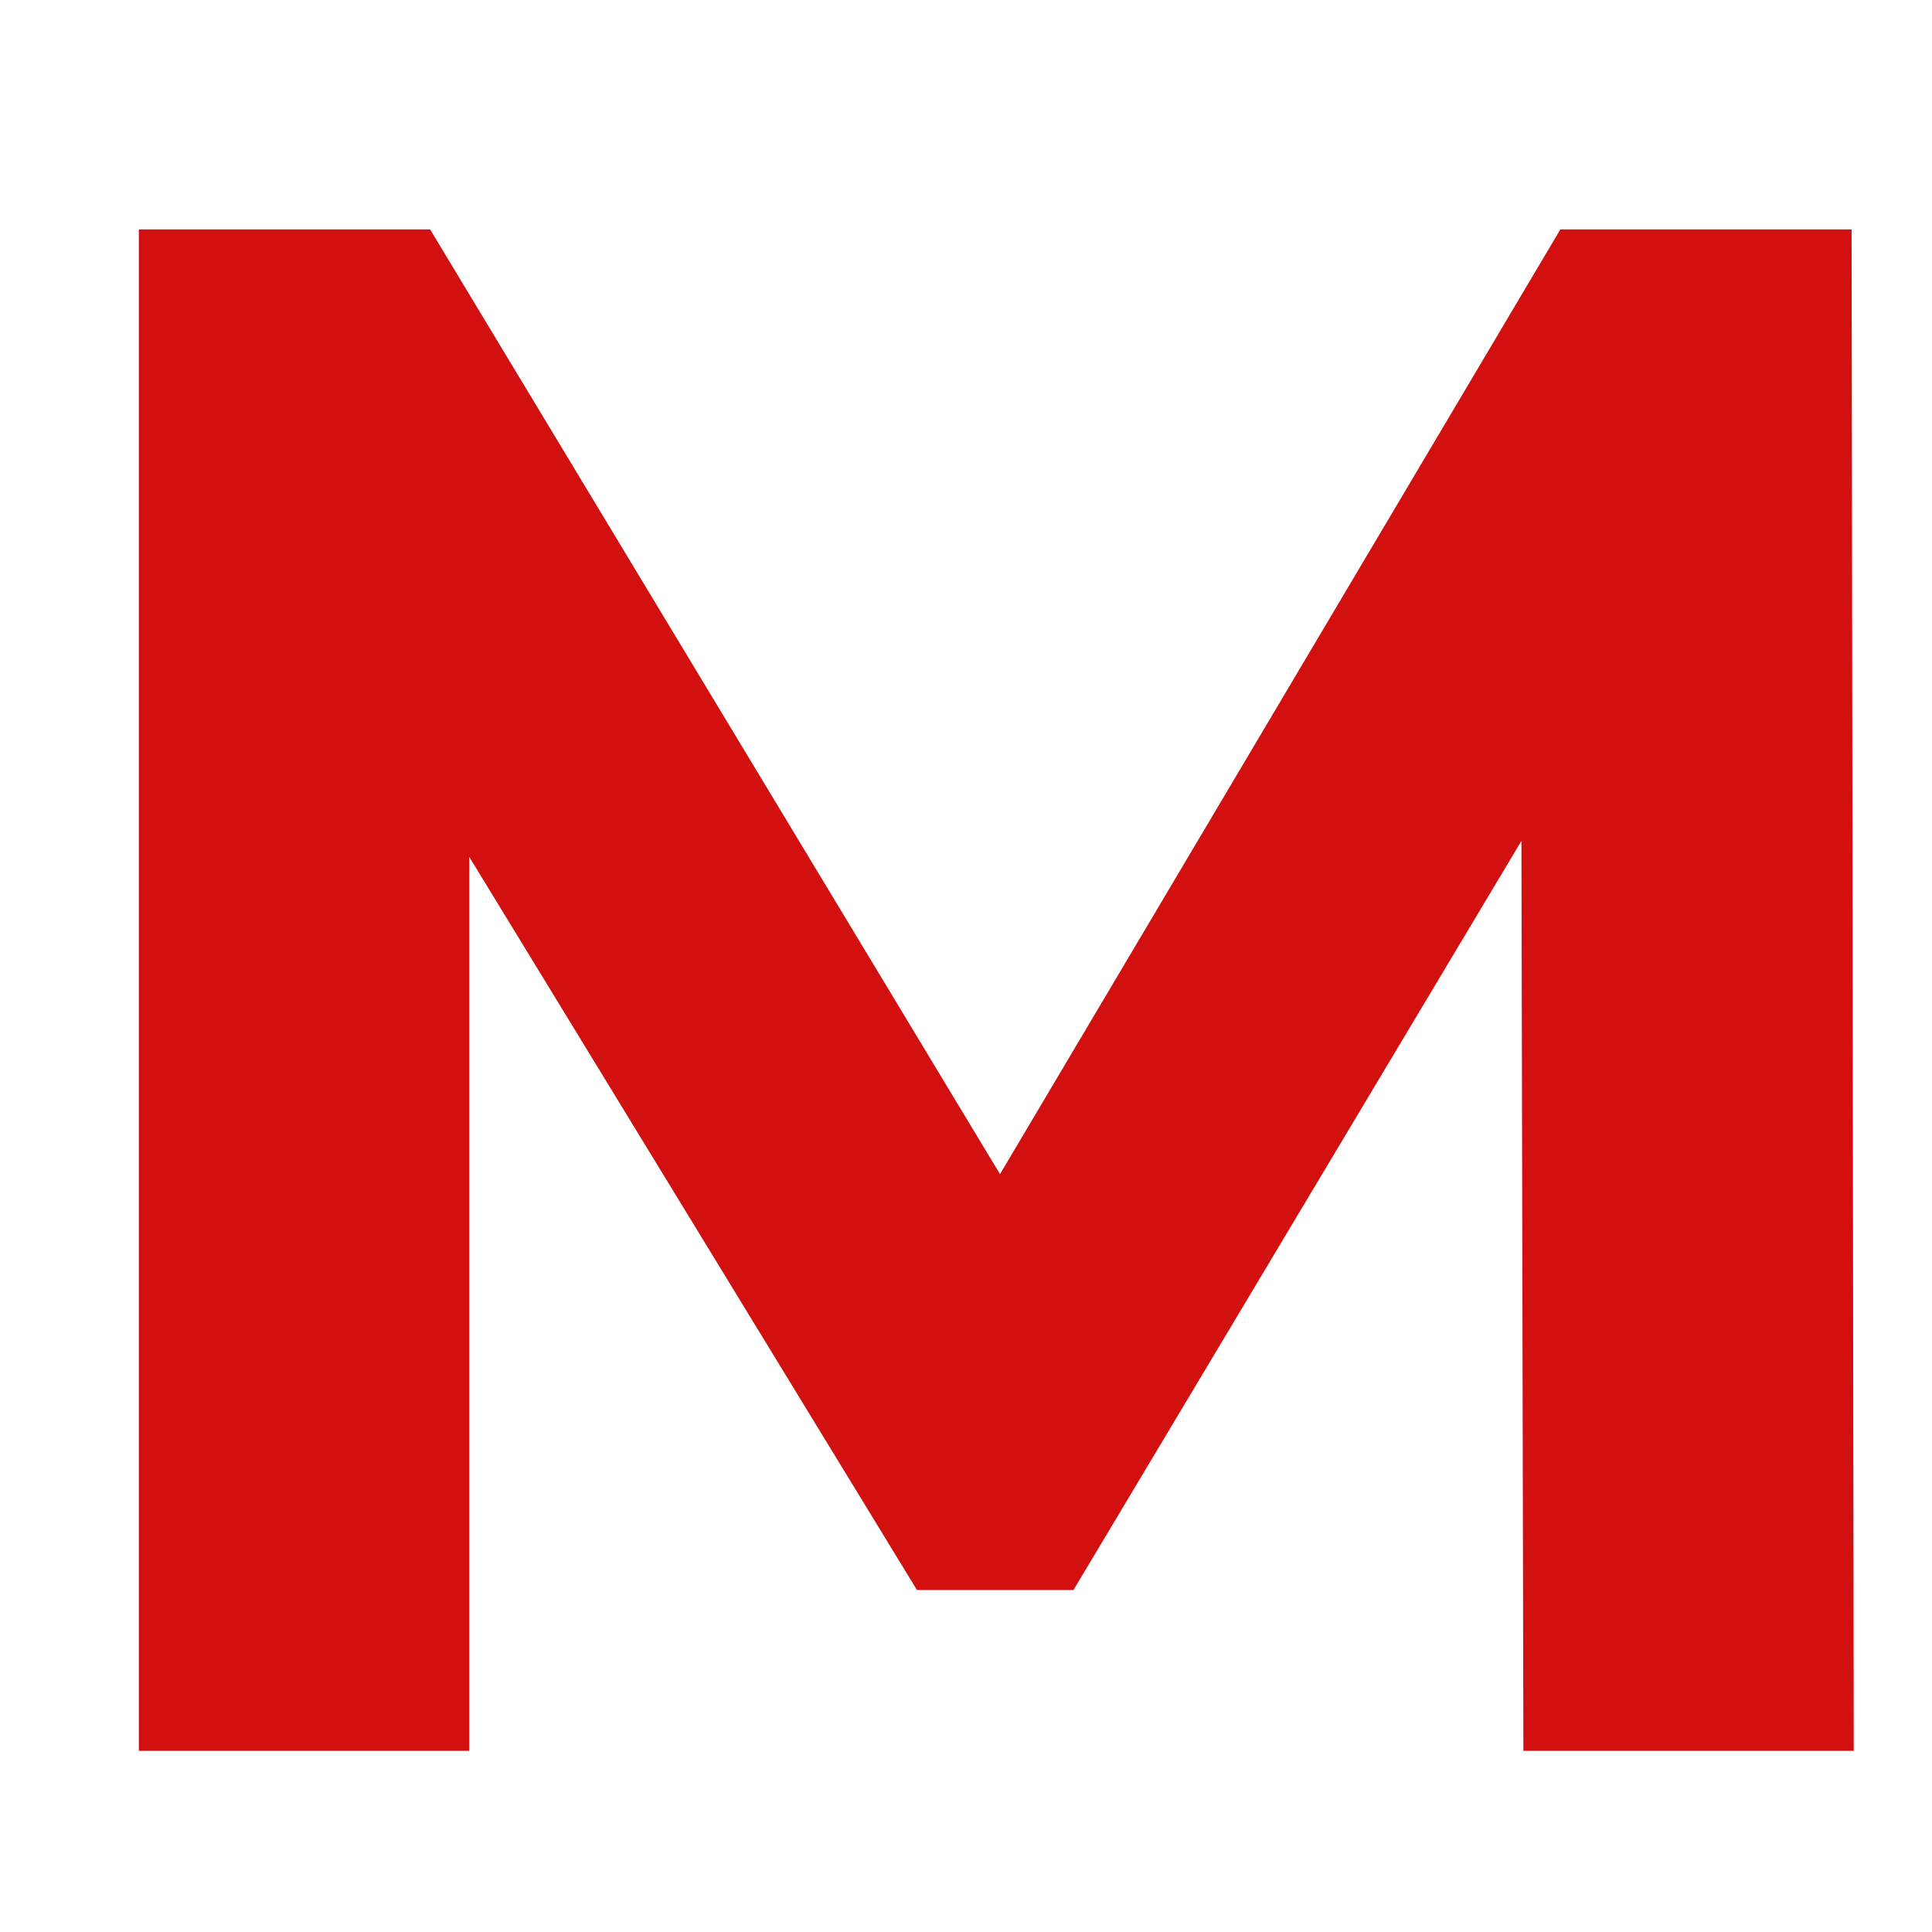 <?xml version="1.0" encoding="UTF-8"?> <svg xmlns="http://www.w3.org/2000/svg" width="32" height="32" viewBox="0 0 32 32" fill="none"><rect x="0" y="0" width="32" height="32" fill="#333333" stroke="none"/><g clip-path="url(#clip0_20_14)"><rect width="32" height="32" fill="white"></rect><path d="M2.3 29V3.8H7.124L17.852 21.584H15.296L25.844 3.8H30.668L30.704 29H25.232L25.196 12.188H26.24L17.78 26.336H15.188L6.548 12.188H7.772V29H2.3Z" fill="#D31010"></path></g><defs><clipPath id="clip0_20_14"><rect width="32" height="32" fill="white"></rect></clipPath></defs></svg> 